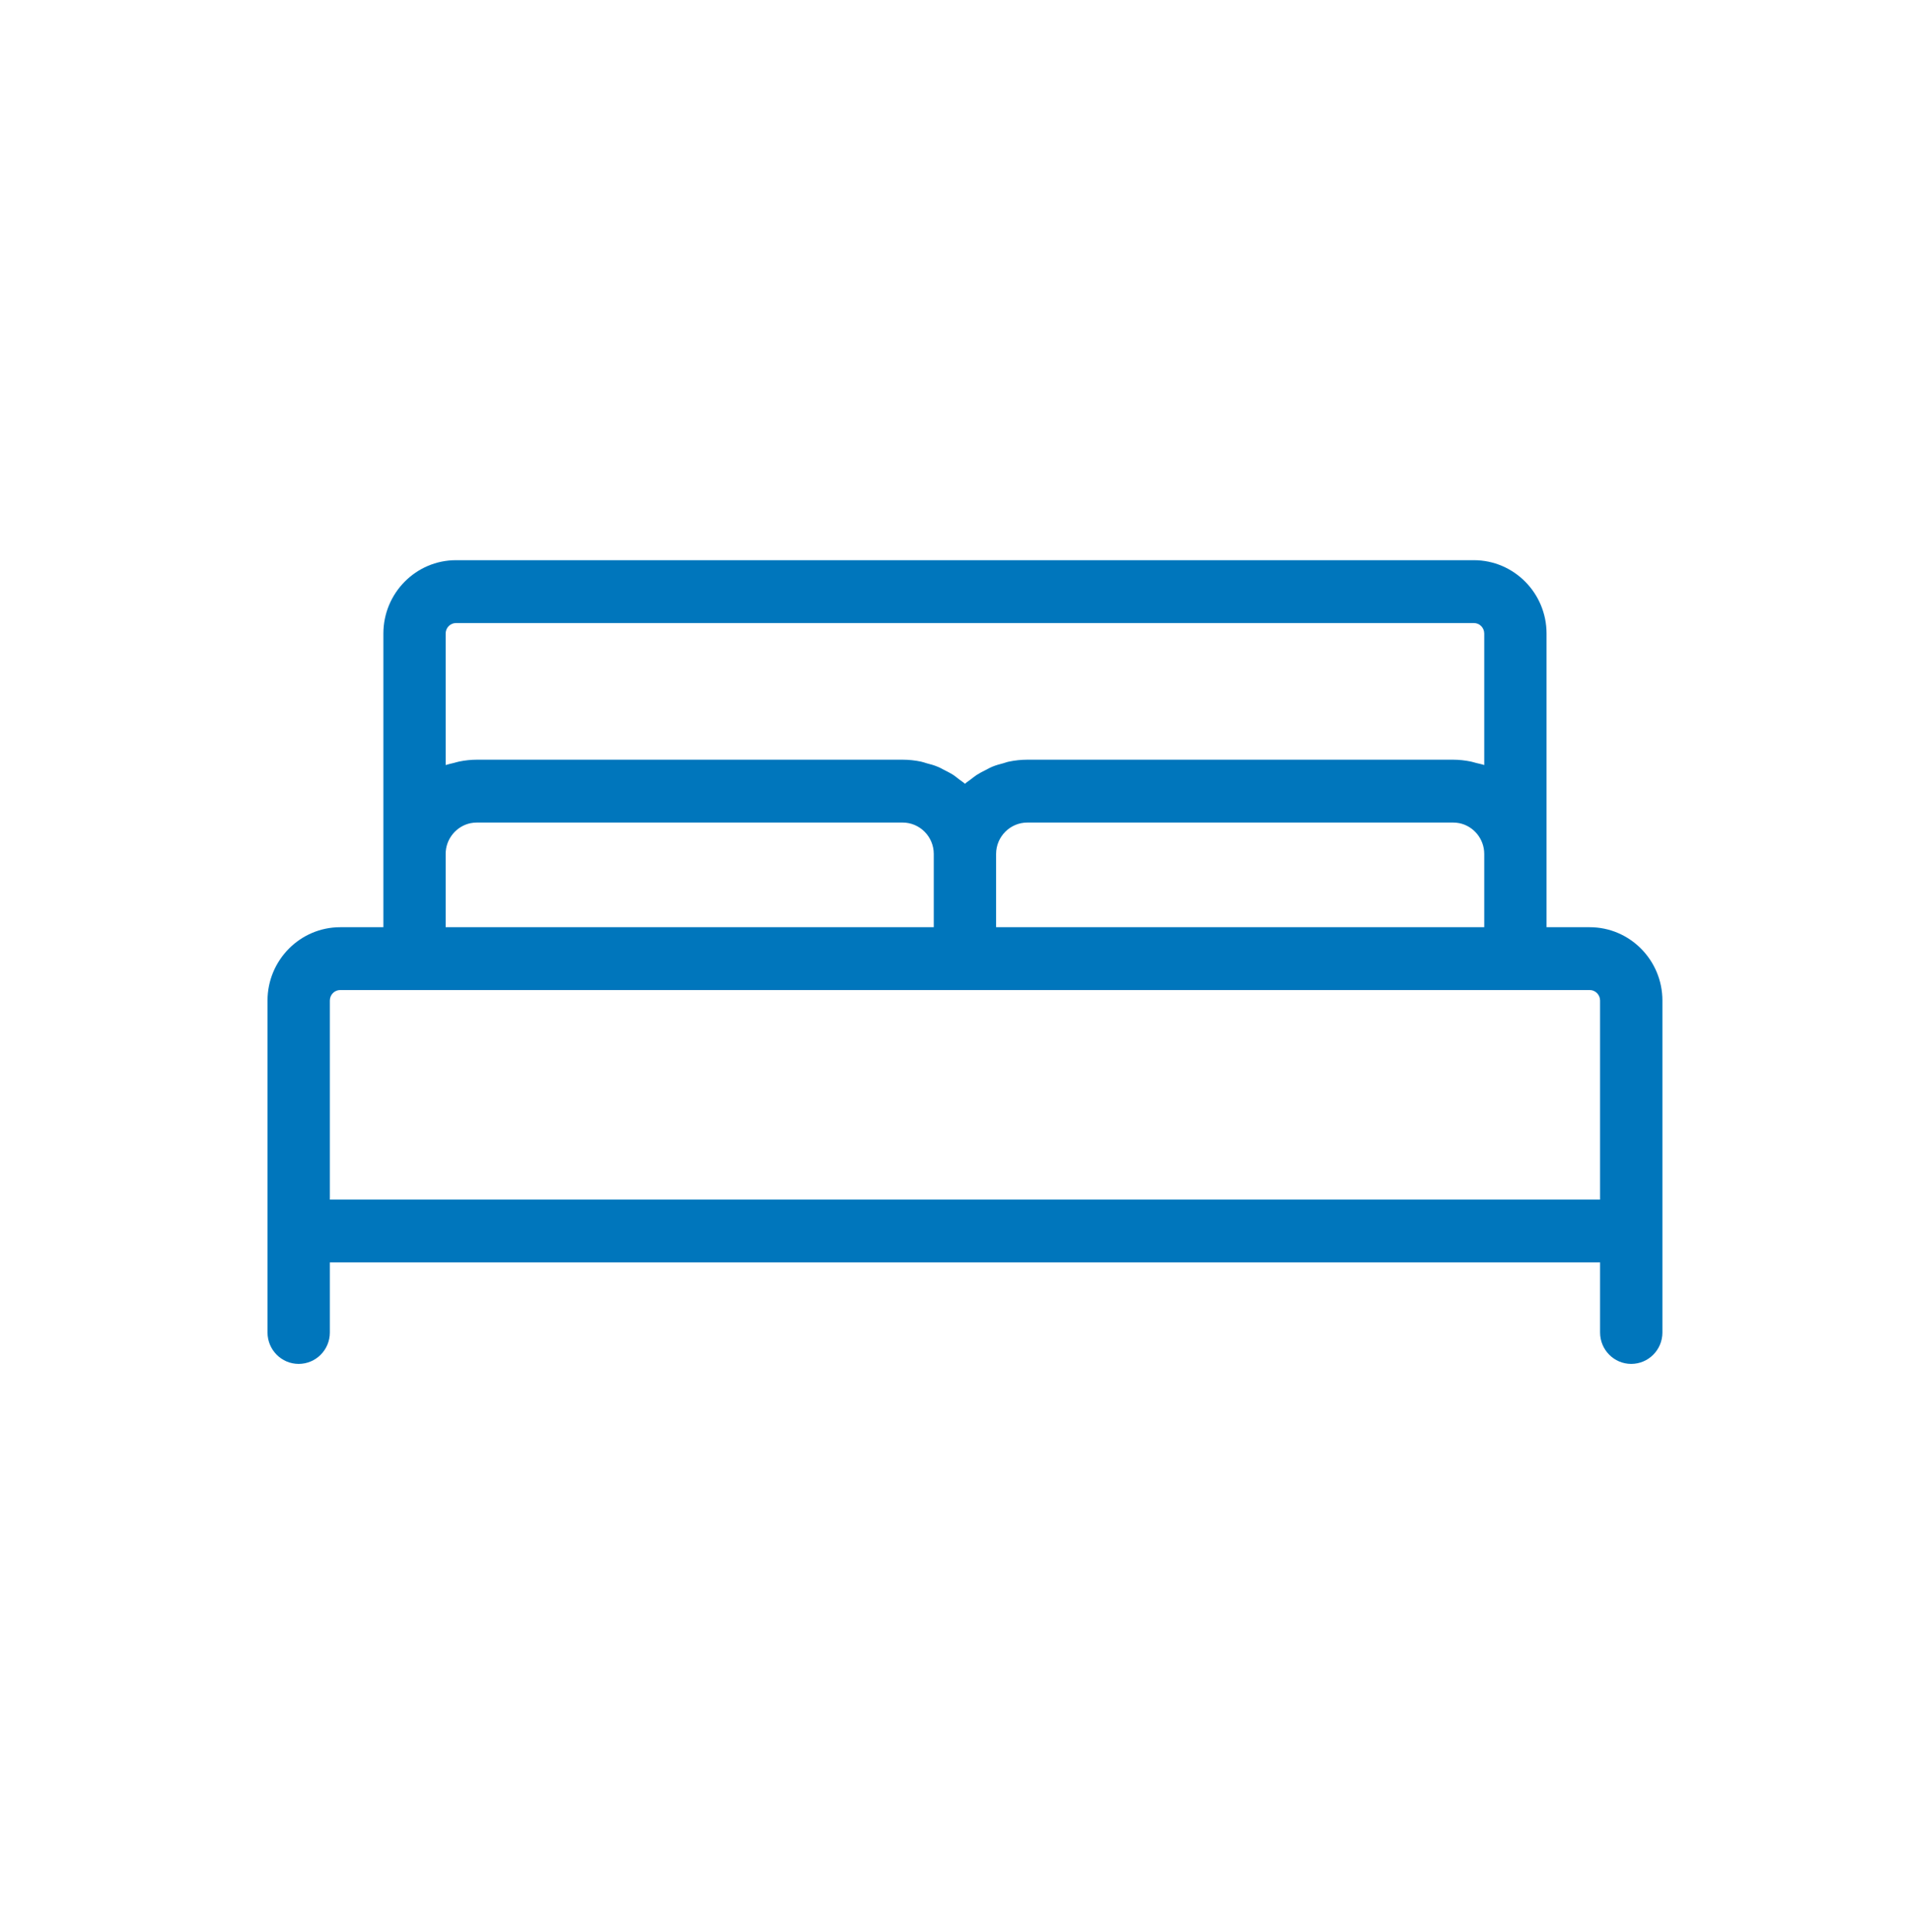 <svg width="94" height="95" viewBox="0 0 94 95" fill="none" xmlns="http://www.w3.org/2000/svg">
<g id="np_bed_2372970_000000 2">
<path id="Vector" fill-rule="evenodd" clip-rule="evenodd" d="M78.706 58.997H16.225V49.207C16.225 48.921 16.453 48.691 16.736 48.691H78.196C78.475 48.691 78.706 48.921 78.706 49.207L78.706 58.997ZM21.921 41.997C21.921 41.254 22.45 40.627 23.147 40.483C23.246 40.464 23.349 40.453 23.456 40.453H44.4C45.244 40.453 45.931 41.147 45.931 41.997V45.6H21.921L21.921 41.997ZM73.008 41.997V45.6H48.997V41.997C48.997 41.147 49.688 40.453 50.532 40.453H71.476C71.583 40.453 71.686 40.464 71.785 40.483C72.483 40.627 73.008 41.254 73.008 41.997ZM21.921 31.157C21.921 30.871 22.152 30.641 22.431 30.641H72.497C72.78 30.641 73.008 30.871 73.008 31.157V37.625C72.879 37.581 72.74 37.555 72.604 37.521C72.516 37.499 72.431 37.469 72.34 37.451C72.061 37.395 71.77 37.362 71.477 37.362H50.532C50.224 37.362 49.927 37.395 49.637 37.455C49.537 37.473 49.449 37.51 49.354 37.536C49.166 37.584 48.979 37.636 48.799 37.711C48.697 37.751 48.597 37.811 48.495 37.863C48.34 37.941 48.186 38.019 48.043 38.111C47.94 38.178 47.848 38.256 47.753 38.327C47.657 38.401 47.555 38.464 47.467 38.546C47.375 38.464 47.272 38.401 47.176 38.327C47.085 38.256 46.989 38.178 46.89 38.111C46.747 38.019 46.589 37.941 46.435 37.863C46.332 37.811 46.236 37.751 46.13 37.711C45.954 37.636 45.766 37.584 45.575 37.536C45.484 37.51 45.392 37.473 45.296 37.455C45.006 37.395 44.709 37.362 44.401 37.362H23.456C23.159 37.362 22.872 37.395 22.593 37.451C22.502 37.469 22.413 37.499 22.325 37.521C22.193 37.555 22.054 37.581 21.922 37.625L21.921 31.157ZM78.196 45.6H76.073V31.157C76.073 29.168 74.469 27.55 72.497 27.55H22.431C20.459 27.55 18.858 29.168 18.858 31.157V45.6H16.736C14.764 45.6 13.159 47.218 13.159 49.207V65.532C13.159 66.385 13.846 67.076 14.69 67.076C15.539 67.076 16.225 66.385 16.225 65.532V62.084H78.706V65.532C78.706 66.385 79.393 67.076 80.237 67.076C81.085 67.076 81.772 66.385 81.772 65.532V49.207C81.772 47.218 80.168 45.6 78.196 45.6Z" fill="#0076BC"/>
</g>
</svg>
